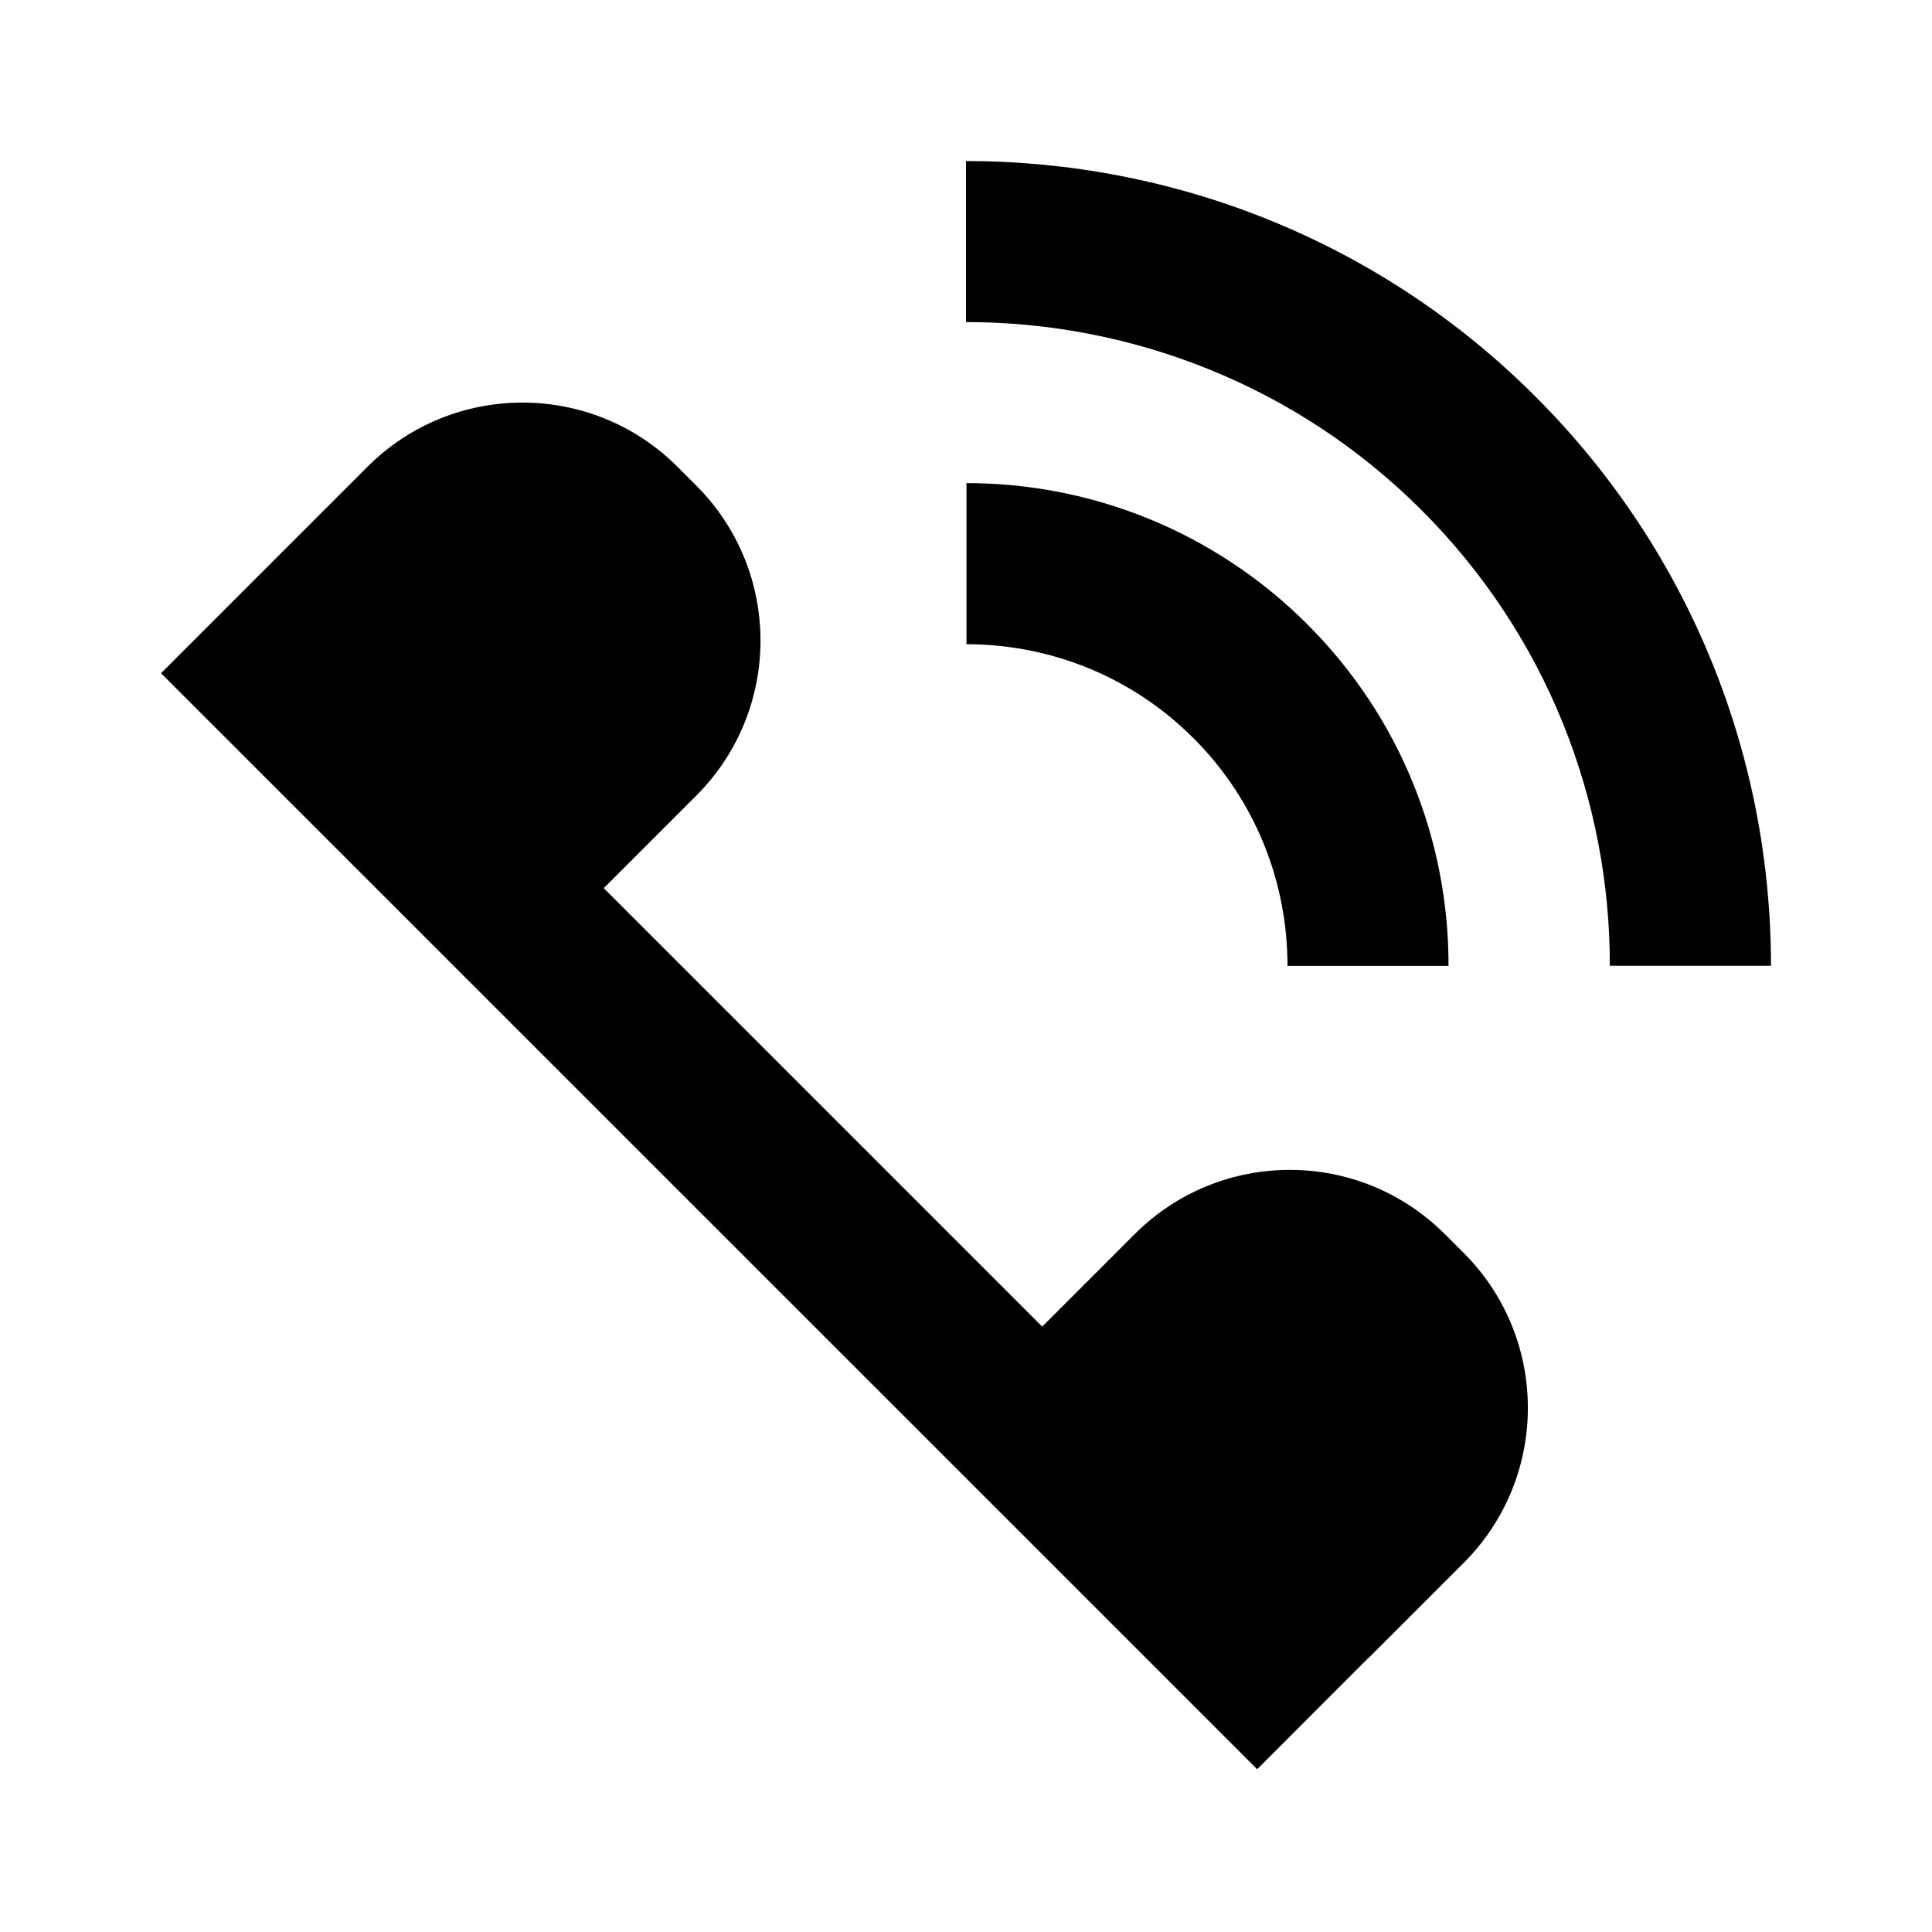 <svg xmlns="http://www.w3.org/2000/svg" height="100%" viewBox="0 0 20 20" fill="none" role="img">
<title>Kontakt</title>
<g clip-path="url(#clip0_2272_33583)">
<path d="M14.956 12.775C14.07 11.889 12.633 11.889 11.747 12.775L10.789 13.733L6.25 9.194L7.208 8.236C8.094 7.35 8.094 5.913 7.208 5.027L7.013 4.832C6.127 3.946 4.69 3.946 3.804 4.832L2.821 5.815L1.667 6.969L13.014 18.315L14.167 17.161L14.168 17.163L15.152 16.179C16.038 15.293 16.038 13.856 15.152 12.97L14.957 12.775L14.956 12.775Z" fill="currentColor"></path>
<path d="M15.895 4.105C14.269 2.479 12.131 1.667 10 1.667V3.334C11.705 3.334 13.419 3.984 14.717 5.282C16.017 6.582 16.667 8.29 16.665 9.998H18.333C18.335 7.866 17.522 5.732 15.895 4.105V4.105Z" fill="currentColor"></path>
<path d="M13.328 9.999H14.995C14.998 8.719 14.51 7.439 13.534 6.463C12.559 5.489 11.282 5.001 10.005 5.001V6.669C10.856 6.669 11.707 6.993 12.355 7.642C13.005 8.291 13.329 9.145 13.328 9.999V9.999Z" fill="currentColor"></path>
</g>
</svg>
